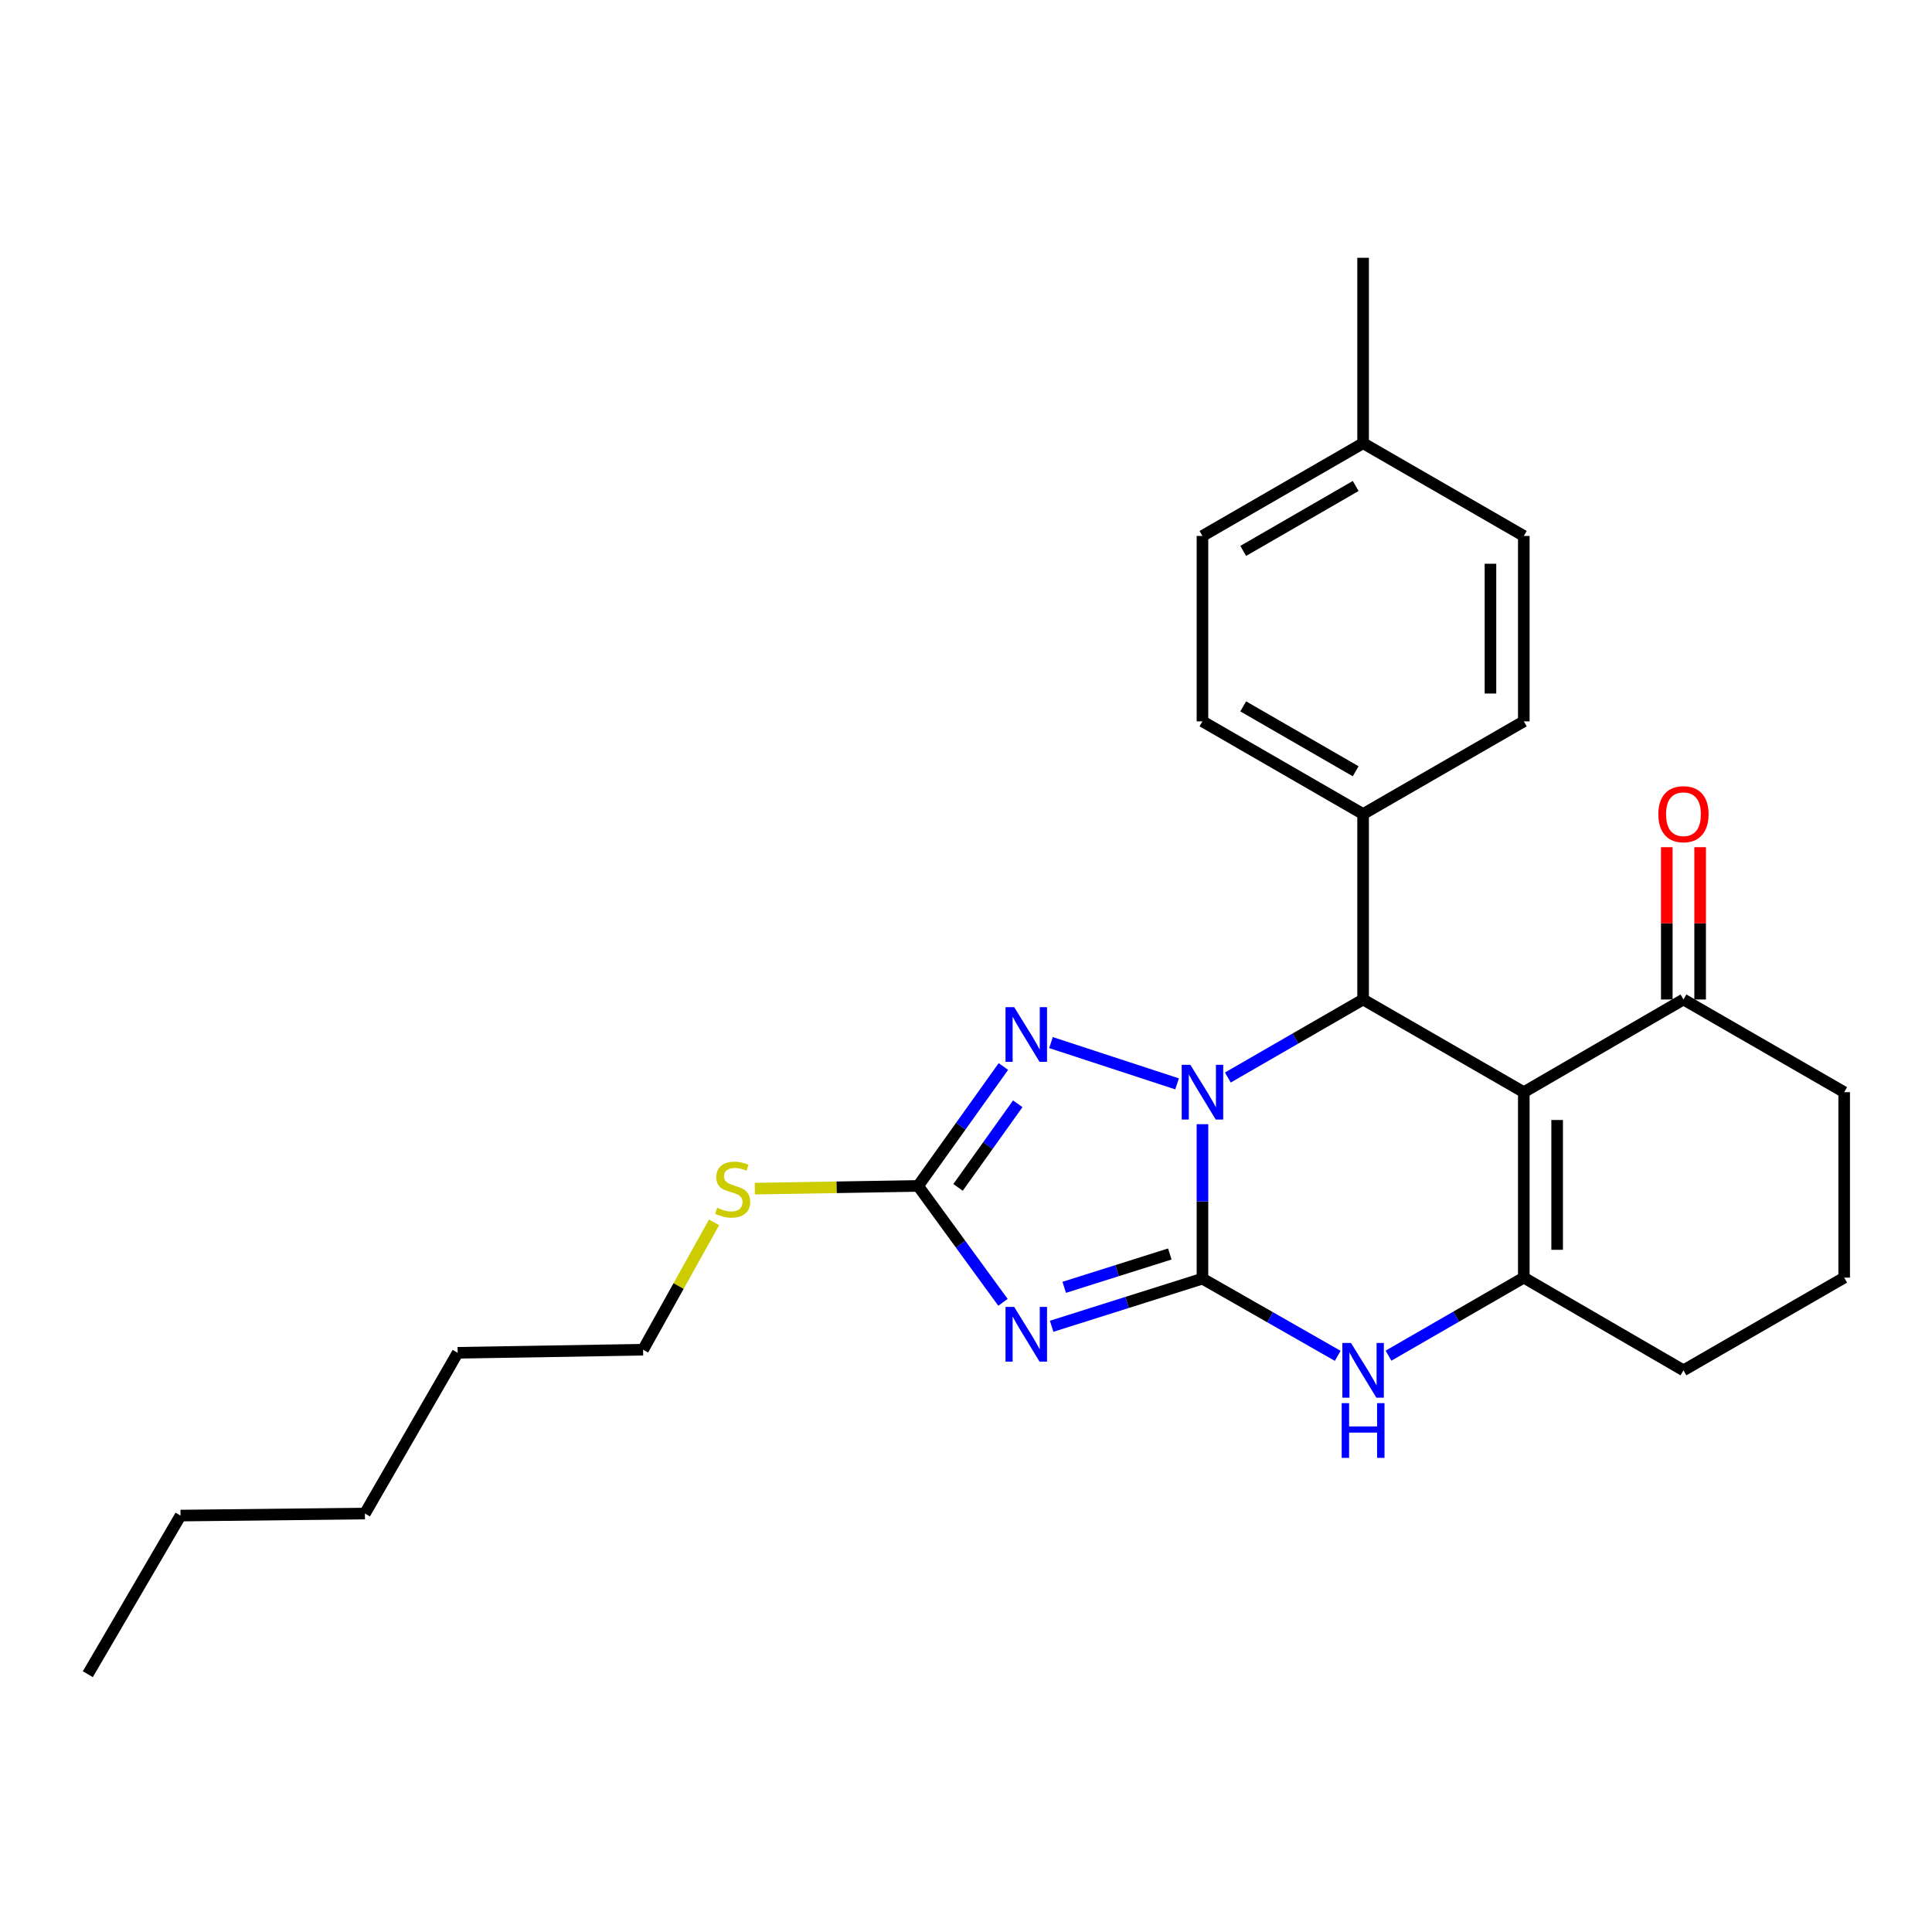 <?xml version='1.0' encoding='iso-8859-1'?>
<svg version='1.1' baseProfile='full'
              xmlns='http://www.w3.org/2000/svg'
                      xmlns:rdkit='http://www.rdkit.org/xml'
                      xmlns:xlink='http://www.w3.org/1999/xlink'
                  xml:space='preserve'
width='1000px' height='1000px' viewBox='0 0 1000 1000'>
<!-- END OF HEADER -->
<rect style='opacity:1.0;fill:#FFFFFF;stroke:none' width='1000' height='1000' x='0' y='0'> </rect>
<path class='bond-0' d='M 622.389,661.821 L 622.389,621.851' style='fill:none;fill-rule:evenodd;stroke:#000000;stroke-width:6px;stroke-linecap:butt;stroke-linejoin:miter;stroke-opacity:1' />
<path class='bond-0' d='M 622.389,621.851 L 622.389,581.88' style='fill:none;fill-rule:evenodd;stroke:#0000FF;stroke-width:6px;stroke-linecap:butt;stroke-linejoin:miter;stroke-opacity:1' />
<path class='bond-1' d='M 622.389,661.821 L 583.358,674.148' style='fill:none;fill-rule:evenodd;stroke:#000000;stroke-width:6px;stroke-linecap:butt;stroke-linejoin:miter;stroke-opacity:1' />
<path class='bond-1' d='M 583.358,674.148 L 544.327,686.474' style='fill:none;fill-rule:evenodd;stroke:#0000FF;stroke-width:6px;stroke-linecap:butt;stroke-linejoin:miter;stroke-opacity:1' />
<path class='bond-1' d='M 605.483,649.064 L 578.161,657.692' style='fill:none;fill-rule:evenodd;stroke:#000000;stroke-width:6px;stroke-linecap:butt;stroke-linejoin:miter;stroke-opacity:1' />
<path class='bond-1' d='M 578.161,657.692 L 550.84,666.321' style='fill:none;fill-rule:evenodd;stroke:#0000FF;stroke-width:6px;stroke-linecap:butt;stroke-linejoin:miter;stroke-opacity:1' />
<path class='bond-6' d='M 622.389,661.821 L 657.397,681.802' style='fill:none;fill-rule:evenodd;stroke:#000000;stroke-width:6px;stroke-linecap:butt;stroke-linejoin:miter;stroke-opacity:1' />
<path class='bond-6' d='M 657.397,681.802 L 692.405,701.782' style='fill:none;fill-rule:evenodd;stroke:#0000FF;stroke-width:6px;stroke-linecap:butt;stroke-linejoin:miter;stroke-opacity:1' />
<path class='bond-3' d='M 635.529,557.726 L 670.534,537.53' style='fill:none;fill-rule:evenodd;stroke:#0000FF;stroke-width:6px;stroke-linecap:butt;stroke-linejoin:miter;stroke-opacity:1' />
<path class='bond-3' d='M 670.534,537.53 L 705.539,517.334' style='fill:none;fill-rule:evenodd;stroke:#000000;stroke-width:6px;stroke-linecap:butt;stroke-linejoin:miter;stroke-opacity:1' />
<path class='bond-4' d='M 609.251,561.006 L 543.99,539.641' style='fill:none;fill-rule:evenodd;stroke:#0000FF;stroke-width:6px;stroke-linecap:butt;stroke-linejoin:miter;stroke-opacity:1' />
<path class='bond-7' d='M 519.141,674.086 L 497.179,643.962' style='fill:none;fill-rule:evenodd;stroke:#0000FF;stroke-width:6px;stroke-linecap:butt;stroke-linejoin:miter;stroke-opacity:1' />
<path class='bond-7' d='M 497.179,643.962 L 475.217,613.838' style='fill:none;fill-rule:evenodd;stroke:#000000;stroke-width:6px;stroke-linecap:butt;stroke-linejoin:miter;stroke-opacity:1' />
<path class='bond-2' d='M 788.717,565.308 L 788.717,661.294' style='fill:none;fill-rule:evenodd;stroke:#000000;stroke-width:6px;stroke-linecap:butt;stroke-linejoin:miter;stroke-opacity:1' />
<path class='bond-2' d='M 805.974,579.706 L 805.974,646.896' style='fill:none;fill-rule:evenodd;stroke:#000000;stroke-width:6px;stroke-linecap:butt;stroke-linejoin:miter;stroke-opacity:1' />
<path class='bond-8' d='M 788.717,565.308 L 871.358,517.334' style='fill:none;fill-rule:evenodd;stroke:#000000;stroke-width:6px;stroke-linecap:butt;stroke-linejoin:miter;stroke-opacity:1' />
<path class='bond-27' d='M 788.717,565.308 L 705.539,517.334' style='fill:none;fill-rule:evenodd;stroke:#000000;stroke-width:6px;stroke-linecap:butt;stroke-linejoin:miter;stroke-opacity:1' />
<path class='bond-9' d='M 705.539,517.334 L 705.539,421.347' style='fill:none;fill-rule:evenodd;stroke:#000000;stroke-width:6px;stroke-linecap:butt;stroke-linejoin:miter;stroke-opacity:1' />
<path class='bond-26' d='M 519.364,552.021 L 497.291,582.929' style='fill:none;fill-rule:evenodd;stroke:#0000FF;stroke-width:6px;stroke-linecap:butt;stroke-linejoin:miter;stroke-opacity:1' />
<path class='bond-26' d='M 497.291,582.929 L 475.217,613.838' style='fill:none;fill-rule:evenodd;stroke:#000000;stroke-width:6px;stroke-linecap:butt;stroke-linejoin:miter;stroke-opacity:1' />
<path class='bond-26' d='M 526.786,571.323 L 511.334,592.959' style='fill:none;fill-rule:evenodd;stroke:#0000FF;stroke-width:6px;stroke-linecap:butt;stroke-linejoin:miter;stroke-opacity:1' />
<path class='bond-26' d='M 511.334,592.959 L 495.883,614.594' style='fill:none;fill-rule:evenodd;stroke:#000000;stroke-width:6px;stroke-linecap:butt;stroke-linejoin:miter;stroke-opacity:1' />
<path class='bond-5' d='M 788.717,661.294 L 753.698,681.496' style='fill:none;fill-rule:evenodd;stroke:#000000;stroke-width:6px;stroke-linecap:butt;stroke-linejoin:miter;stroke-opacity:1' />
<path class='bond-5' d='M 753.698,681.496 L 718.679,701.697' style='fill:none;fill-rule:evenodd;stroke:#0000FF;stroke-width:6px;stroke-linecap:butt;stroke-linejoin:miter;stroke-opacity:1' />
<path class='bond-14' d='M 788.717,661.294 L 871.358,709.278' style='fill:none;fill-rule:evenodd;stroke:#000000;stroke-width:6px;stroke-linecap:butt;stroke-linejoin:miter;stroke-opacity:1' />
<path class='bond-10' d='M 475.217,613.838 L 432.959,614.538' style='fill:none;fill-rule:evenodd;stroke:#000000;stroke-width:6px;stroke-linecap:butt;stroke-linejoin:miter;stroke-opacity:1' />
<path class='bond-10' d='M 432.959,614.538 L 390.701,615.239' style='fill:none;fill-rule:evenodd;stroke:#CCCC00;stroke-width:6px;stroke-linecap:butt;stroke-linejoin:miter;stroke-opacity:1' />
<path class='bond-11' d='M 879.986,517.334 L 879.986,477.92' style='fill:none;fill-rule:evenodd;stroke:#000000;stroke-width:6px;stroke-linecap:butt;stroke-linejoin:miter;stroke-opacity:1' />
<path class='bond-11' d='M 879.986,477.92 L 879.986,438.507' style='fill:none;fill-rule:evenodd;stroke:#FF0000;stroke-width:6px;stroke-linecap:butt;stroke-linejoin:miter;stroke-opacity:1' />
<path class='bond-11' d='M 862.729,517.334 L 862.729,477.92' style='fill:none;fill-rule:evenodd;stroke:#000000;stroke-width:6px;stroke-linecap:butt;stroke-linejoin:miter;stroke-opacity:1' />
<path class='bond-11' d='M 862.729,477.92 L 862.729,438.507' style='fill:none;fill-rule:evenodd;stroke:#FF0000;stroke-width:6px;stroke-linecap:butt;stroke-linejoin:miter;stroke-opacity:1' />
<path class='bond-28' d='M 871.358,517.334 L 954.545,565.308' style='fill:none;fill-rule:evenodd;stroke:#000000;stroke-width:6px;stroke-linecap:butt;stroke-linejoin:miter;stroke-opacity:1' />
<path class='bond-12' d='M 705.539,421.347 L 622.389,373.363' style='fill:none;fill-rule:evenodd;stroke:#000000;stroke-width:6px;stroke-linecap:butt;stroke-linejoin:miter;stroke-opacity:1' />
<path class='bond-12' d='M 701.692,399.203 L 643.487,365.614' style='fill:none;fill-rule:evenodd;stroke:#000000;stroke-width:6px;stroke-linecap:butt;stroke-linejoin:miter;stroke-opacity:1' />
<path class='bond-13' d='M 705.539,421.347 L 788.717,373.363' style='fill:none;fill-rule:evenodd;stroke:#000000;stroke-width:6px;stroke-linecap:butt;stroke-linejoin:miter;stroke-opacity:1' />
<path class='bond-20' d='M 369.601,632.69 L 351.229,665.653' style='fill:none;fill-rule:evenodd;stroke:#CCCC00;stroke-width:6px;stroke-linecap:butt;stroke-linejoin:miter;stroke-opacity:1' />
<path class='bond-20' d='M 351.229,665.653 L 332.858,698.617' style='fill:none;fill-rule:evenodd;stroke:#000000;stroke-width:6px;stroke-linecap:butt;stroke-linejoin:miter;stroke-opacity:1' />
<path class='bond-15' d='M 622.389,373.363 L 622.389,277.406' style='fill:none;fill-rule:evenodd;stroke:#000000;stroke-width:6px;stroke-linecap:butt;stroke-linejoin:miter;stroke-opacity:1' />
<path class='bond-16' d='M 788.717,373.363 L 788.717,277.406' style='fill:none;fill-rule:evenodd;stroke:#000000;stroke-width:6px;stroke-linecap:butt;stroke-linejoin:miter;stroke-opacity:1' />
<path class='bond-16' d='M 771.46,358.97 L 771.46,291.799' style='fill:none;fill-rule:evenodd;stroke:#000000;stroke-width:6px;stroke-linecap:butt;stroke-linejoin:miter;stroke-opacity:1' />
<path class='bond-19' d='M 871.358,709.278 L 954.545,661.294' style='fill:none;fill-rule:evenodd;stroke:#000000;stroke-width:6px;stroke-linecap:butt;stroke-linejoin:miter;stroke-opacity:1' />
<path class='bond-29' d='M 622.389,277.406 L 705.539,229.403' style='fill:none;fill-rule:evenodd;stroke:#000000;stroke-width:6px;stroke-linecap:butt;stroke-linejoin:miter;stroke-opacity:1' />
<path class='bond-29' d='M 643.49,285.151 L 701.694,251.549' style='fill:none;fill-rule:evenodd;stroke:#000000;stroke-width:6px;stroke-linecap:butt;stroke-linejoin:miter;stroke-opacity:1' />
<path class='bond-17' d='M 788.717,277.406 L 705.539,229.403' style='fill:none;fill-rule:evenodd;stroke:#000000;stroke-width:6px;stroke-linecap:butt;stroke-linejoin:miter;stroke-opacity:1' />
<path class='bond-21' d='M 705.539,229.403 L 705.539,133.436' style='fill:none;fill-rule:evenodd;stroke:#000000;stroke-width:6px;stroke-linecap:butt;stroke-linejoin:miter;stroke-opacity:1' />
<path class='bond-18' d='M 954.545,565.308 L 954.545,661.294' style='fill:none;fill-rule:evenodd;stroke:#000000;stroke-width:6px;stroke-linecap:butt;stroke-linejoin:miter;stroke-opacity:1' />
<path class='bond-22' d='M 332.858,698.617 L 236.881,700.208' style='fill:none;fill-rule:evenodd;stroke:#000000;stroke-width:6px;stroke-linecap:butt;stroke-linejoin:miter;stroke-opacity:1' />
<path class='bond-24' d='M 236.881,700.208 L 188.878,783.405' style='fill:none;fill-rule:evenodd;stroke:#000000;stroke-width:6px;stroke-linecap:butt;stroke-linejoin:miter;stroke-opacity:1' />
<path class='bond-23' d='M 93.438,784.46 L 188.878,783.405' style='fill:none;fill-rule:evenodd;stroke:#000000;stroke-width:6px;stroke-linecap:butt;stroke-linejoin:miter;stroke-opacity:1' />
<path class='bond-25' d='M 93.438,784.46 L 45.455,866.564' style='fill:none;fill-rule:evenodd;stroke:#000000;stroke-width:6px;stroke-linecap:butt;stroke-linejoin:miter;stroke-opacity:1' />
<path  class='atom-1' d='M 616.129 551.148
L 625.409 566.148
Q 626.329 567.628, 627.809 570.308
Q 629.289 572.988, 629.369 573.148
L 629.369 551.148
L 633.129 551.148
L 633.129 579.468
L 629.249 579.468
L 619.289 563.068
Q 618.129 561.148, 616.889 558.948
Q 615.689 556.748, 615.329 556.068
L 615.329 579.468
L 611.649 579.468
L 611.649 551.148
L 616.129 551.148
' fill='#0000FF'/>
<path  class='atom-2' d='M 524.937 676.461
L 534.217 691.461
Q 535.137 692.941, 536.617 695.621
Q 538.097 698.301, 538.177 698.461
L 538.177 676.461
L 541.937 676.461
L 541.937 704.781
L 538.057 704.781
L 528.097 688.381
Q 526.937 686.461, 525.697 684.261
Q 524.497 682.061, 524.137 681.381
L 524.137 704.781
L 520.457 704.781
L 520.457 676.461
L 524.937 676.461
' fill='#0000FF'/>
<path  class='atom-5' d='M 524.937 521.293
L 534.217 536.293
Q 535.137 537.773, 536.617 540.453
Q 538.097 543.133, 538.177 543.293
L 538.177 521.293
L 541.937 521.293
L 541.937 549.613
L 538.057 549.613
L 528.097 533.213
Q 526.937 531.293, 525.697 529.093
Q 524.497 526.893, 524.137 526.213
L 524.137 549.613
L 520.457 549.613
L 520.457 521.293
L 524.937 521.293
' fill='#0000FF'/>
<path  class='atom-7' d='M 699.279 695.118
L 708.559 710.118
Q 709.479 711.598, 710.959 714.278
Q 712.439 716.958, 712.519 717.118
L 712.519 695.118
L 716.279 695.118
L 716.279 723.438
L 712.399 723.438
L 702.439 707.038
Q 701.279 705.118, 700.039 702.918
Q 698.839 700.718, 698.479 700.038
L 698.479 723.438
L 694.799 723.438
L 694.799 695.118
L 699.279 695.118
' fill='#0000FF'/>
<path  class='atom-7' d='M 694.459 726.27
L 698.299 726.27
L 698.299 738.31
L 712.779 738.31
L 712.779 726.27
L 716.619 726.27
L 716.619 754.59
L 712.779 754.59
L 712.779 741.51
L 698.299 741.51
L 698.299 754.59
L 694.459 754.59
L 694.459 726.27
' fill='#0000FF'/>
<path  class='atom-11' d='M 371.221 625.149
Q 371.541 625.269, 372.861 625.829
Q 374.181 626.389, 375.621 626.749
Q 377.101 627.069, 378.541 627.069
Q 381.221 627.069, 382.781 625.789
Q 384.341 624.469, 384.341 622.189
Q 384.341 620.629, 383.541 619.669
Q 382.781 618.709, 381.581 618.189
Q 380.381 617.669, 378.381 617.069
Q 375.861 616.309, 374.341 615.589
Q 372.861 614.869, 371.781 613.349
Q 370.741 611.829, 370.741 609.269
Q 370.741 605.709, 373.141 603.509
Q 375.581 601.309, 380.381 601.309
Q 383.661 601.309, 387.381 602.869
L 386.461 605.949
Q 383.061 604.549, 380.501 604.549
Q 377.741 604.549, 376.221 605.709
Q 374.701 606.829, 374.741 608.789
Q 374.741 610.309, 375.501 611.229
Q 376.301 612.149, 377.421 612.669
Q 378.581 613.189, 380.501 613.789
Q 383.061 614.589, 384.581 615.389
Q 386.101 616.189, 387.181 617.829
Q 388.301 619.429, 388.301 622.189
Q 388.301 626.109, 385.661 628.229
Q 383.061 630.309, 378.701 630.309
Q 376.181 630.309, 374.261 629.749
Q 372.381 629.229, 370.141 628.309
L 371.221 625.149
' fill='#CCCC00'/>
<path  class='atom-12' d='M 858.358 421.427
Q 858.358 414.627, 861.718 410.827
Q 865.078 407.027, 871.358 407.027
Q 877.638 407.027, 880.998 410.827
Q 884.358 414.627, 884.358 421.427
Q 884.358 428.307, 880.958 432.227
Q 877.558 436.107, 871.358 436.107
Q 865.118 436.107, 861.718 432.227
Q 858.358 428.347, 858.358 421.427
M 871.358 432.907
Q 875.678 432.907, 877.998 430.027
Q 880.358 427.107, 880.358 421.427
Q 880.358 415.867, 877.998 413.067
Q 875.678 410.227, 871.358 410.227
Q 867.038 410.227, 864.678 413.027
Q 862.358 415.827, 862.358 421.427
Q 862.358 427.147, 864.678 430.027
Q 867.038 432.907, 871.358 432.907
' fill='#FF0000'/>
</svg>
